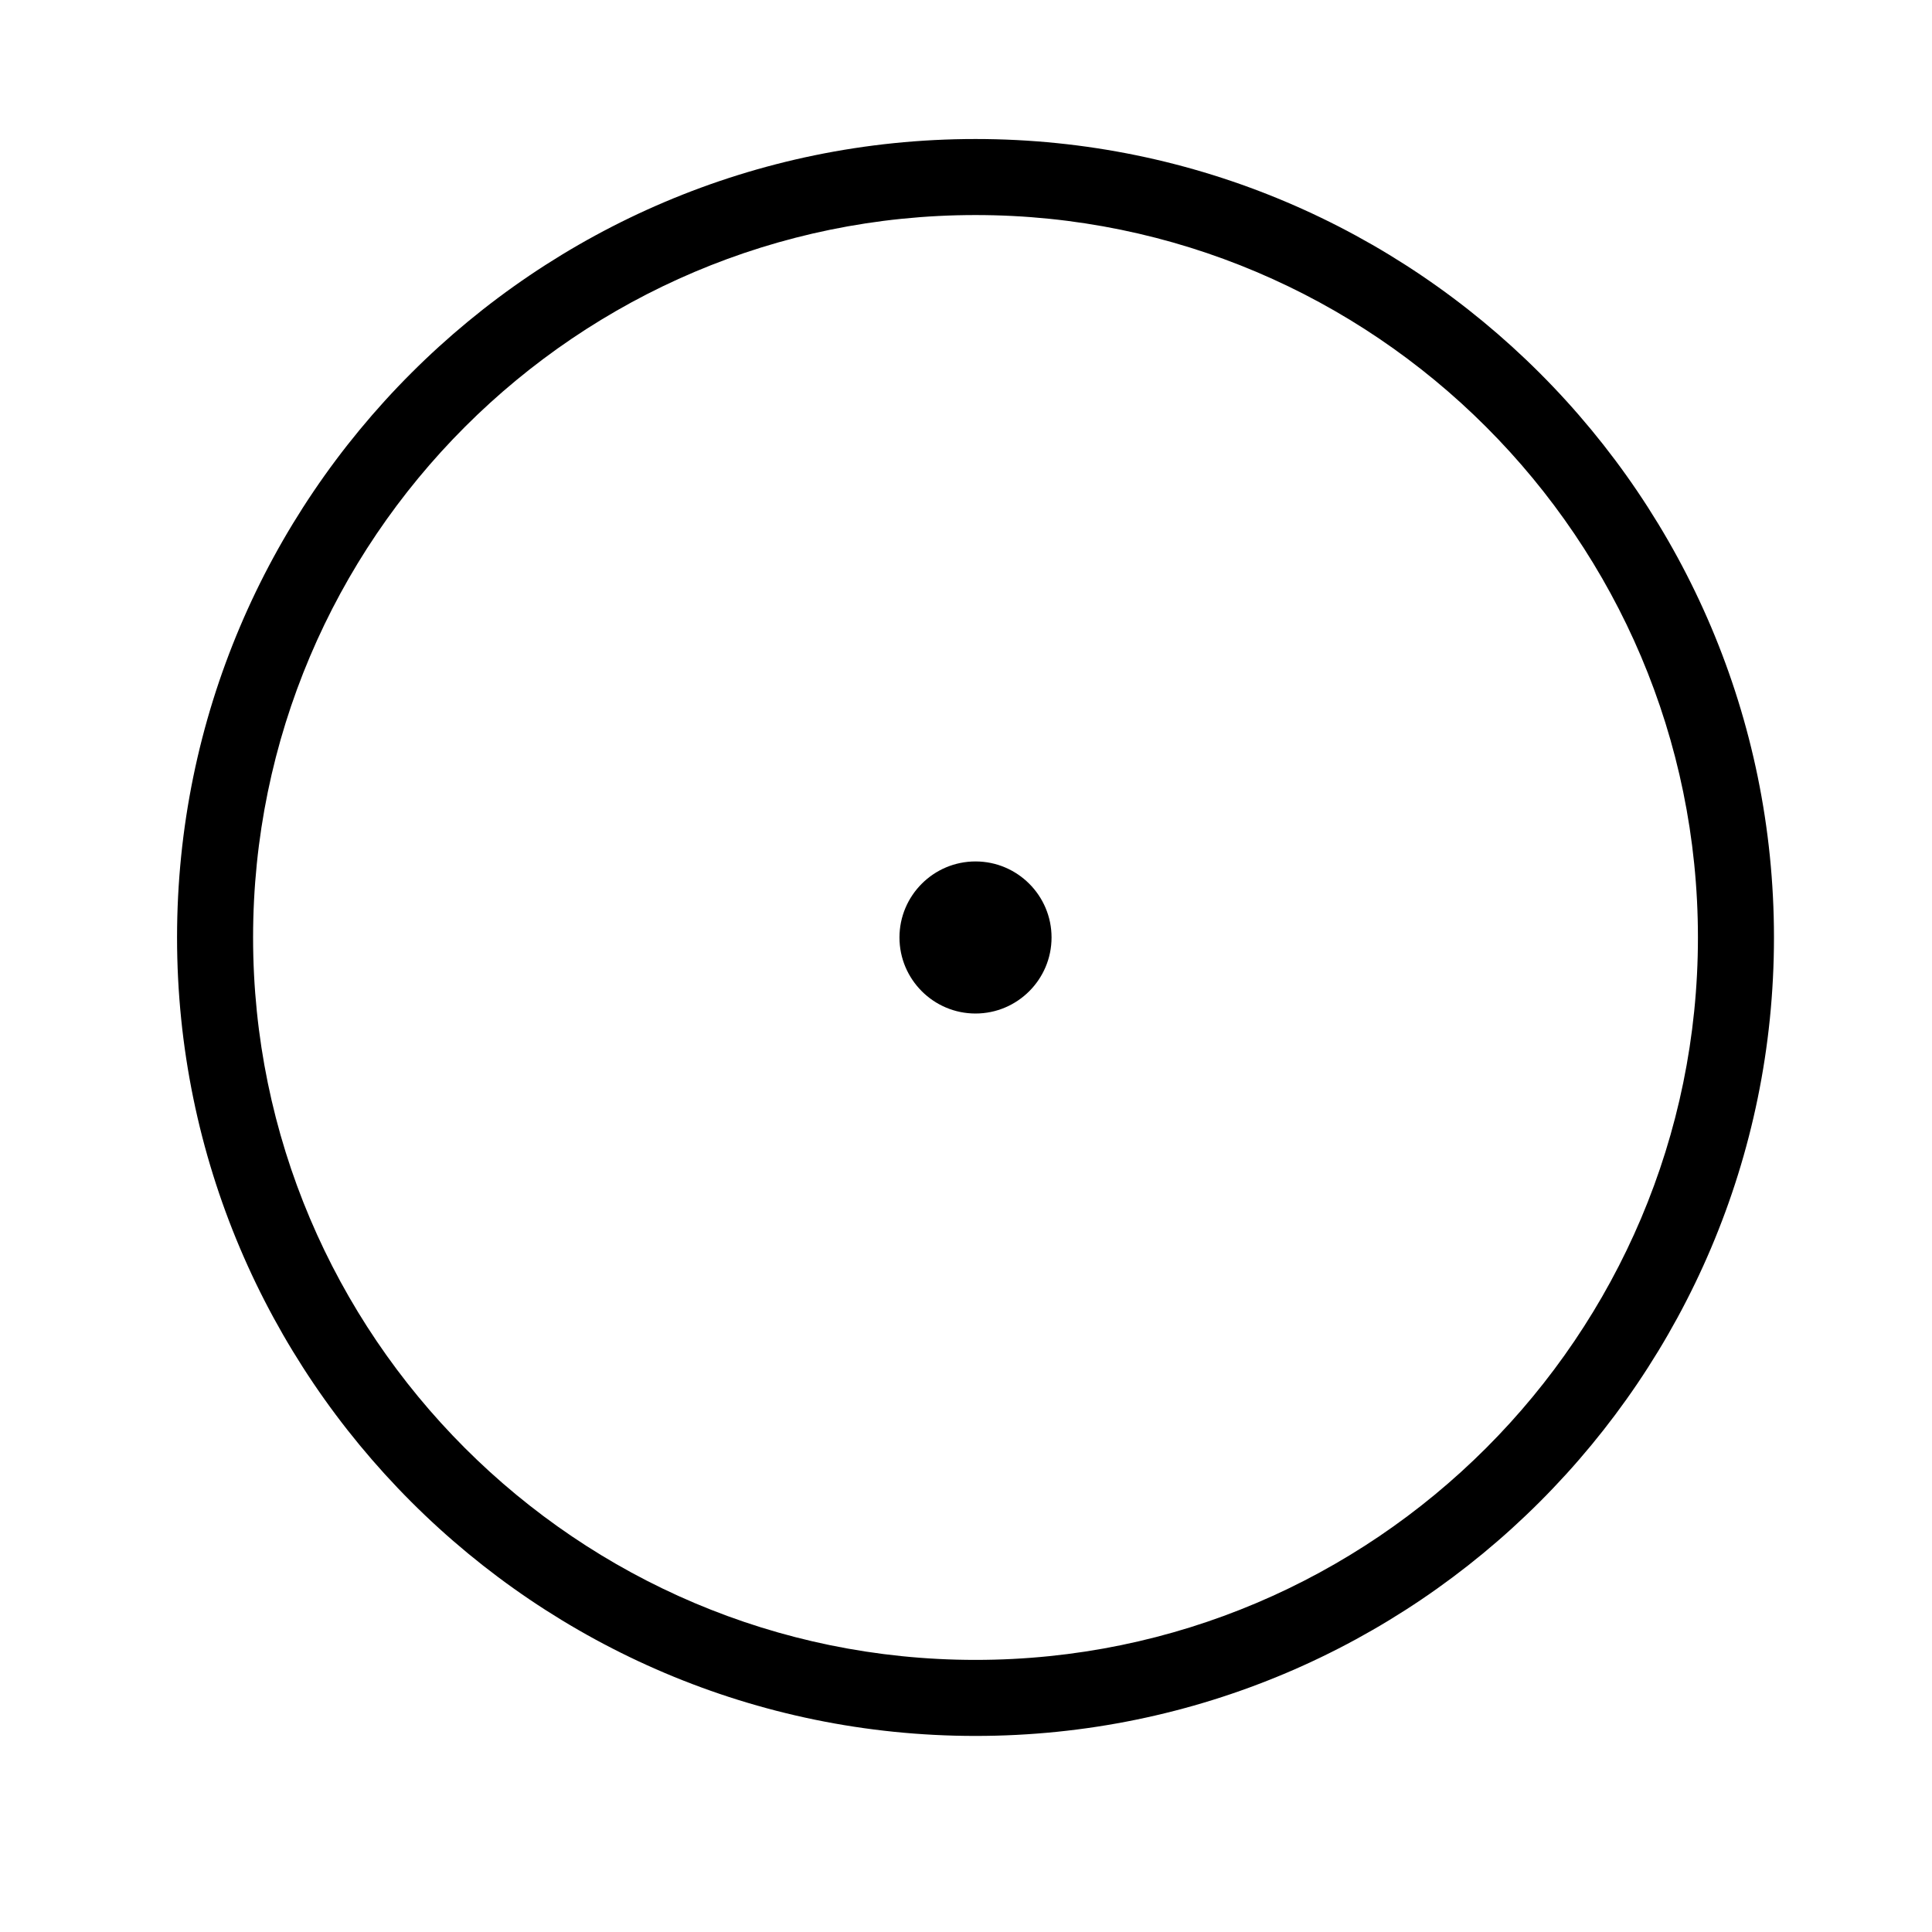 <?xml version="1.0" encoding="UTF-8"?>
<!-- Uploaded to: SVG Repo, www.svgrepo.com, Generator: SVG Repo Mixer Tools -->
<svg fill="#000000" width="800px" height="800px" version="1.1" viewBox="144 144 512 512" xmlns="http://www.w3.org/2000/svg">
 <path d="m402.52 180.84c-116.67 0-211.6 94.93-211.6 211.6s94.93 211.6 211.6 211.6 211.6-94.93 211.6-211.6-94.926-211.6-211.6-211.6zm0 403.05c-105.56 0-191.45-85.883-191.45-191.45 0-105.56 85.883-191.45 191.45-191.45 105.56 0 191.45 85.883 191.45 191.45 0 105.56-85.883 191.45-191.45 191.45zm0-211.6c-11.109 0-20.152 9.043-20.152 20.152s9.043 20.152 20.152 20.152 20.152-9.043 20.152-20.152c0.004-11.109-9.043-20.152-20.152-20.152z"/>
</svg>
